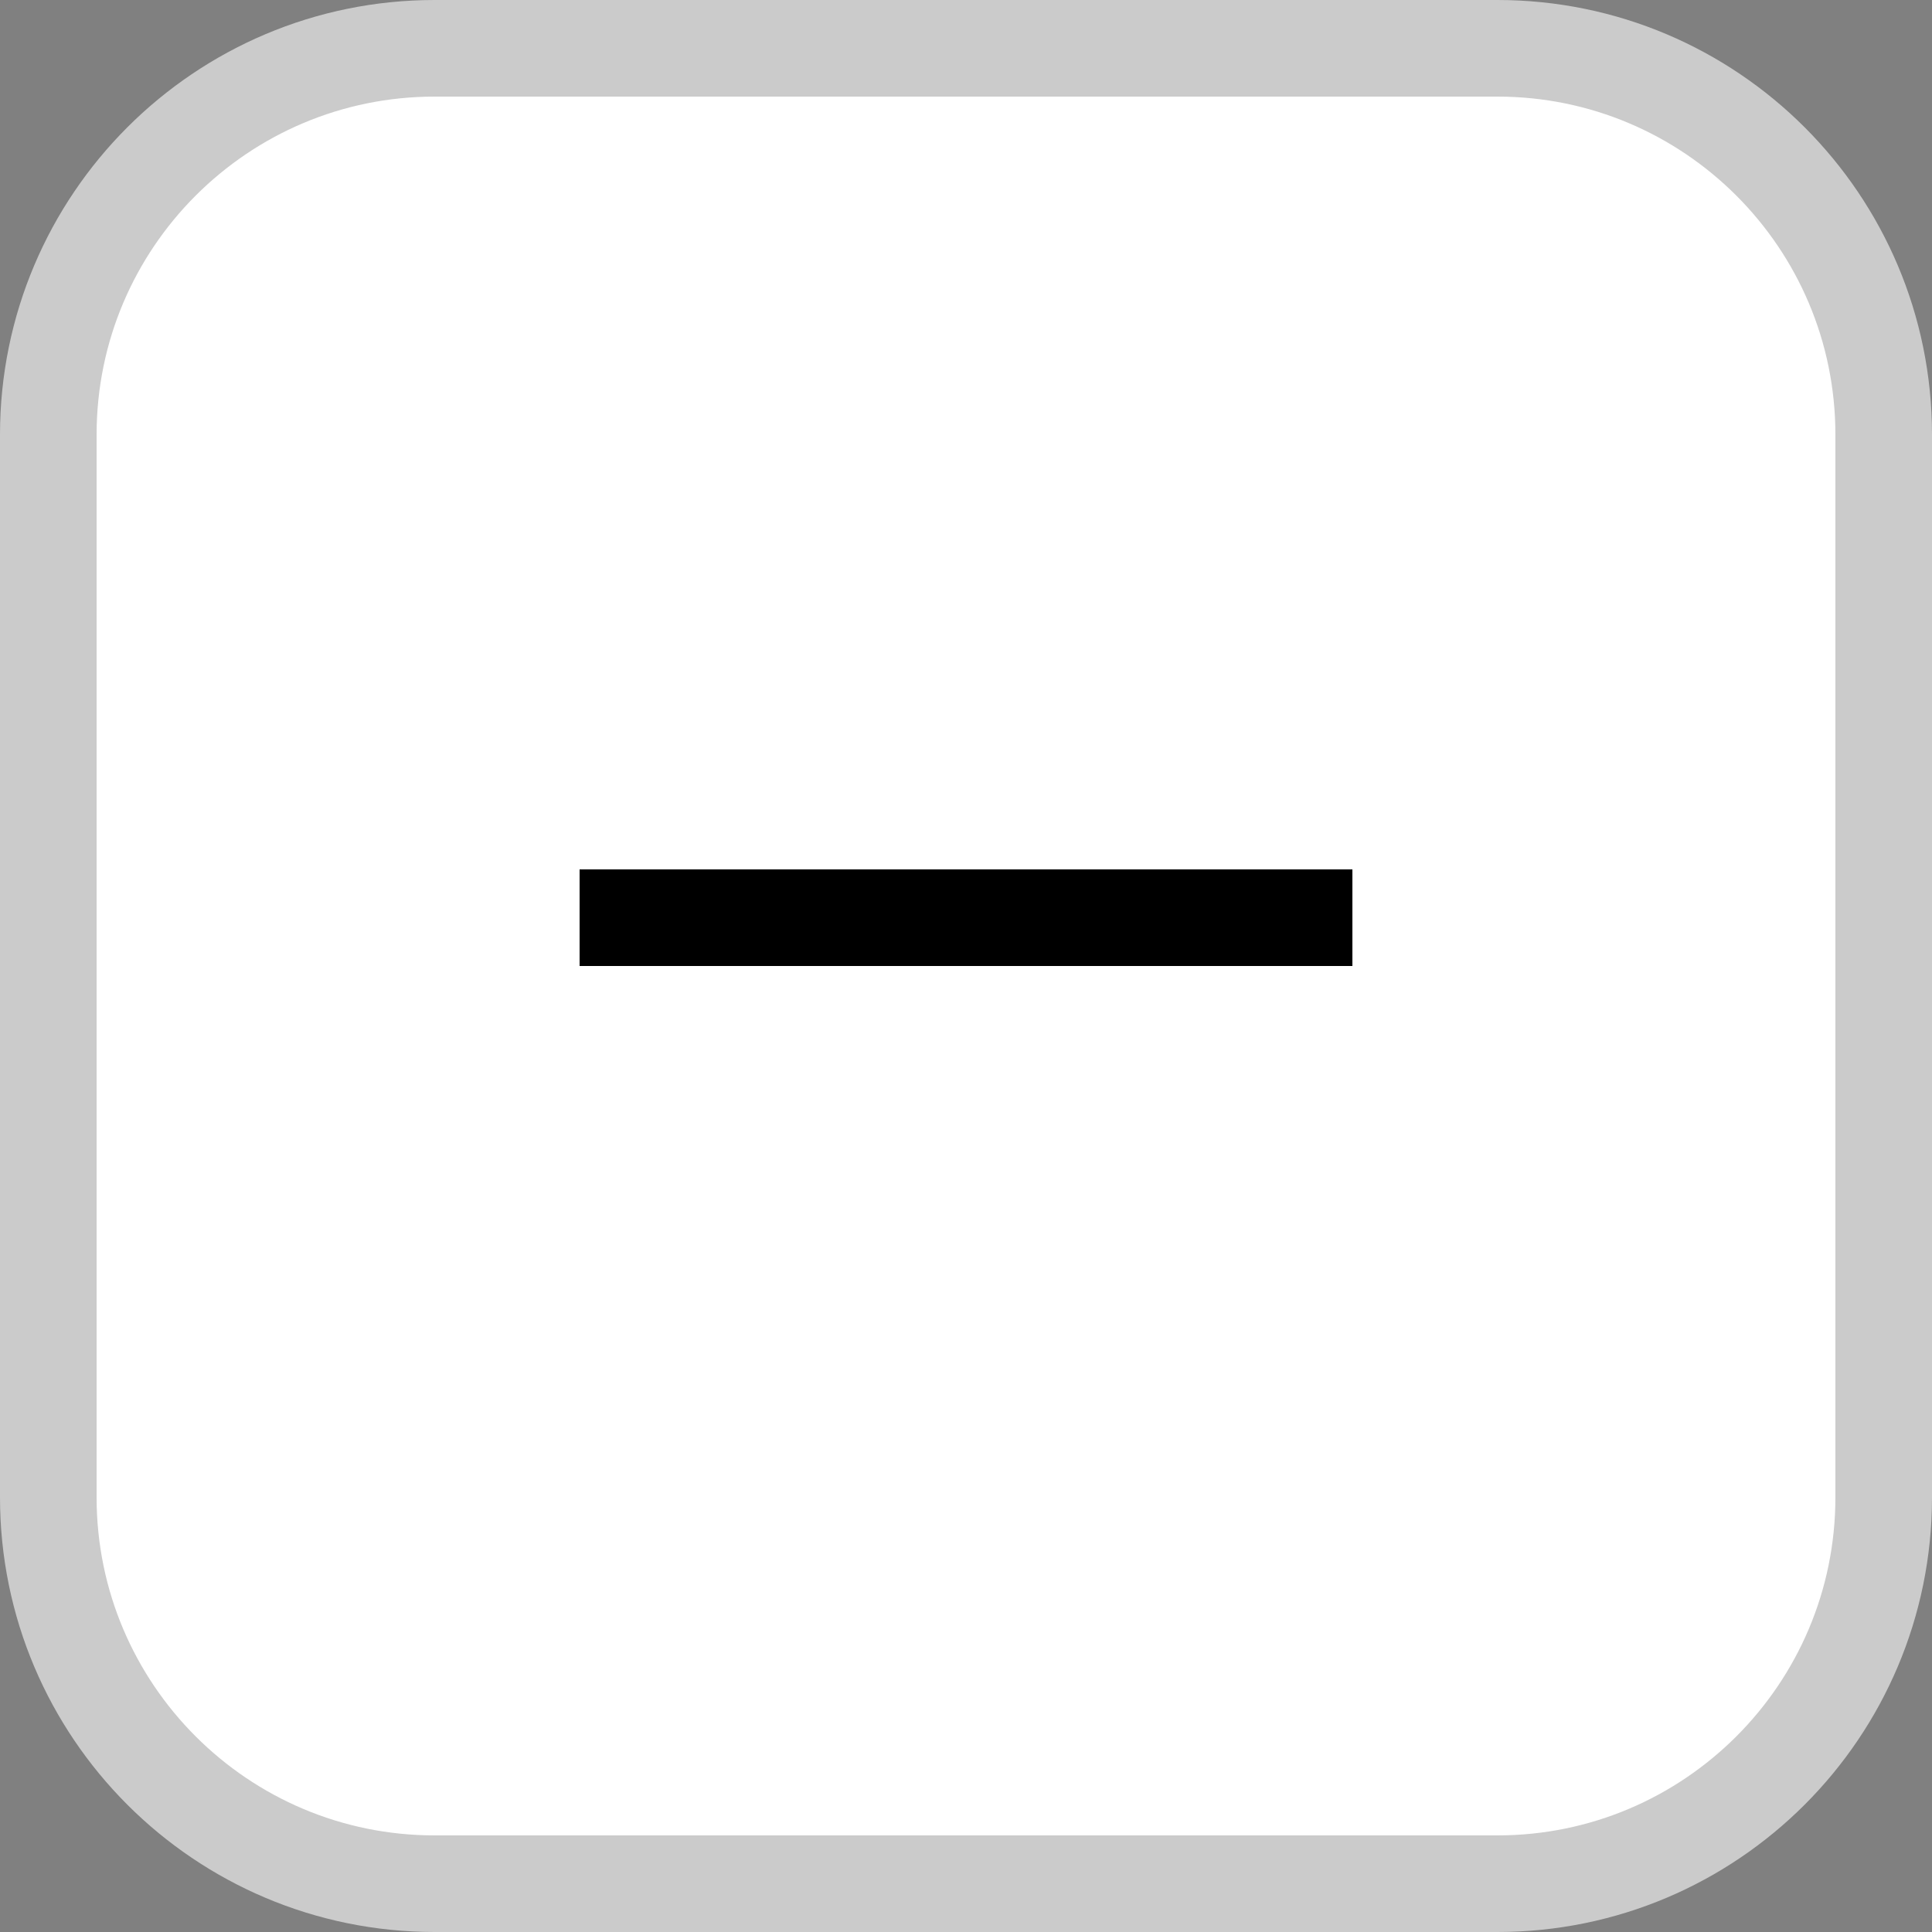 <?xml version="1.0" encoding="UTF-8"?>
<svg width="20px" height="20px" viewBox="0 0 20 20" version="1.1" xmlns="http://www.w3.org/2000/svg" xmlns:xlink="http://www.w3.org/1999/xlink">
    <rect x="0" y="0" width="20" height="20" fill="#808080" stroke="none"/>
    <!-- Generator: Sketch 64 (93537) - https://sketch.com -->
    <title>-</title>
    <desc>Created with Sketch.</desc>
    <g id="页面-1" stroke="none" stroke-width="1" fill="none" fill-rule="evenodd">
        <g id="-">
            <path d="M15.7,19.5 L4.3,19.5 C2.21,19.5 0.5,17.79 0.5,15.7 L0.5,4.3 C0.5,2.21 2.21,0.5 4.3,0.5 L15.7,0.5 C17.79,0.5 19.5,2.21 19.5,4.3 L19.5,15.7 C19.5,17.79 17.79,19.5 15.7,19.5 Z" id="path2" fill="#FFFFFF" fill-rule="nonzero"></path>
            <path d="M15.5,19.5 L4.5,19.5 C2.291,19.5 0.5,17.709 0.5,15.5 L0.5,4.5 C0.5,2.291 2.291,0.5 4.5,0.5 L15.5,0.5 C17.709,0.5 19.5,2.291 19.5,4.5 L19.5,15.5 C19.5,17.709 17.709,19.5 15.5,19.5 Z" id="path4" stroke="#CBCBCB"></path>
            <g id="g8" transform="translate(6, 9)" fill="#000000" fill-rule="nonzero">
                <polygon id="path6" points="8 1 0 1 0 0 8 0"></polygon>
            </g>
        </g>
    </g>
</svg>